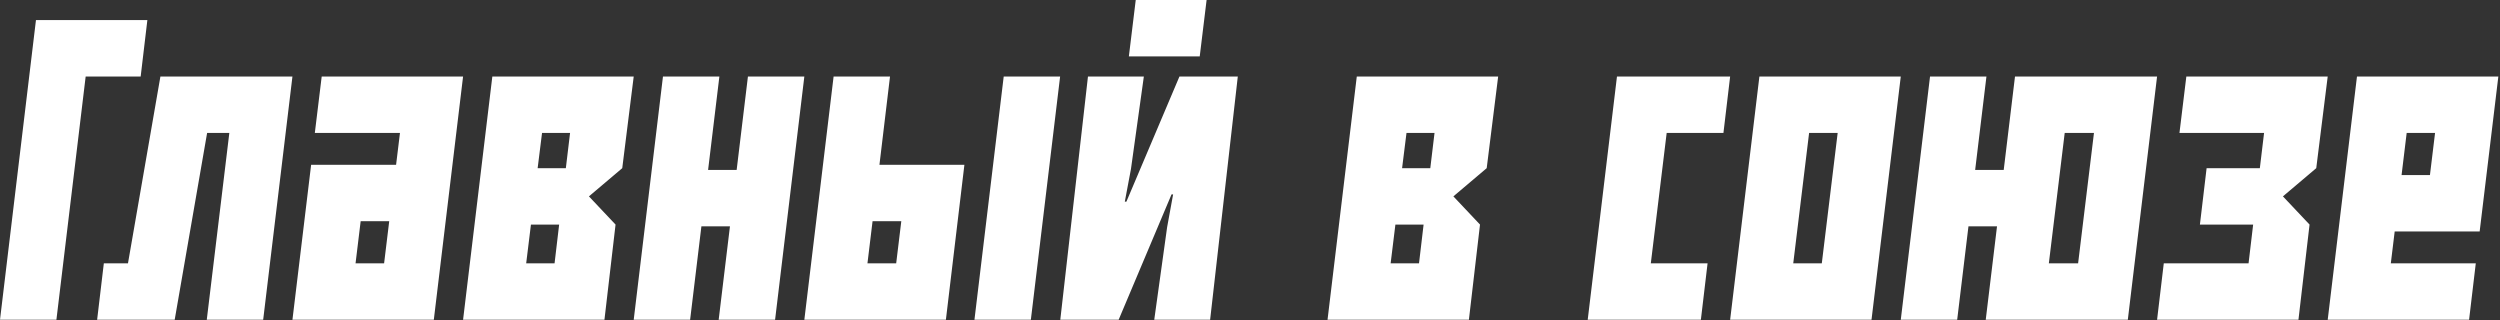 <?xml version="1.0" encoding="UTF-8"?> <svg xmlns="http://www.w3.org/2000/svg" width="554" height="71" viewBox="0 0 554 71" fill="none"><rect x="0" y="0" width="554" height="71" fill="#333333" stroke="none"/><path d="M18.984 16.953L12.5 70.859H0L7.969 4.453H32.656L31.172 16.953H18.984ZM64.805 16.953L58.32 70.859H45.82L50.82 29.453H45.898L38.711 70.859H21.523L23.008 58.359H28.359L35.547 16.953H64.805ZM88.633 29.453H69.766L71.289 16.953H102.617L96.133 70.859H64.805L68.945 36.523H87.773L88.633 29.453ZM86.25 49.023H79.922L78.789 58.359H85.117L86.25 49.023ZM119.141 37.266H125.391L126.328 29.453H120.117L119.141 37.266ZM122.891 58.359L123.906 49.766H117.656L116.602 58.359H122.891ZM133.945 70.859H102.617L109.102 16.953H140.43L137.891 37.266L130.508 43.516L136.406 49.766L133.945 70.859ZM163.242 37.656L165.742 16.953H178.242L171.758 70.859H159.258L161.758 50.156H155.43L152.93 70.859H140.43L146.914 16.953H159.414L156.914 37.656H163.242ZM234.922 16.953L228.438 70.859H215.938L222.422 16.953H234.922ZM192.227 58.359H198.594L199.727 49.023H193.359L192.227 58.359ZM178.242 70.859L184.727 16.953H197.227L194.883 36.523H213.711L209.609 70.859H178.242ZM265.859 12.5H250.156L251.68 0H267.383L265.859 12.5ZM234.961 70.859L241.094 16.953H253.477L250.625 37.422L249.258 44.688H249.609L261.367 16.953H274.297L268.164 70.859H255.781L258.633 50.352L259.961 43.086H259.609L247.891 70.859H234.961ZM310.703 37.266H316.953L317.891 29.453H311.68L310.703 37.266ZM314.453 58.359L315.469 49.766H309.219L308.164 58.359H314.453ZM325.508 70.859H294.18L300.664 16.953H331.992L329.453 37.266L322.07 43.516L327.969 49.766L325.508 70.859ZM383.398 16.953L381.914 29.453H369.336L365.82 58.359H378.398L376.914 70.859H351.836L358.32 16.953H383.398ZM421.211 16.953L414.727 70.859H383.398L389.883 16.953H421.211ZM407.227 29.453H400.898L397.383 58.359H403.711L407.227 29.453ZM478.008 16.953L471.523 70.859H440.039L442.539 50.156H436.211L433.711 70.859H421.211L427.695 16.953H440.195L437.695 37.656H444.023L446.523 16.953H478.008ZM464.023 29.453H457.539L454.023 58.359H460.508L464.023 29.453ZM501.719 29.453H482.969L484.492 16.953H515.82L513.281 37.266L505.898 43.516L511.797 49.766L509.336 70.859H478.008L479.492 58.359H498.281L499.297 49.766H487.5L488.984 37.266H500.781L501.719 29.453ZM515.82 70.859L522.305 16.953H553.633L549.492 51.289H530.664L529.805 58.359H548.633L547.148 70.859H515.82ZM532.188 38.789H538.477L539.609 29.453H533.32L532.188 38.789Z" fill="white"></path></svg> 